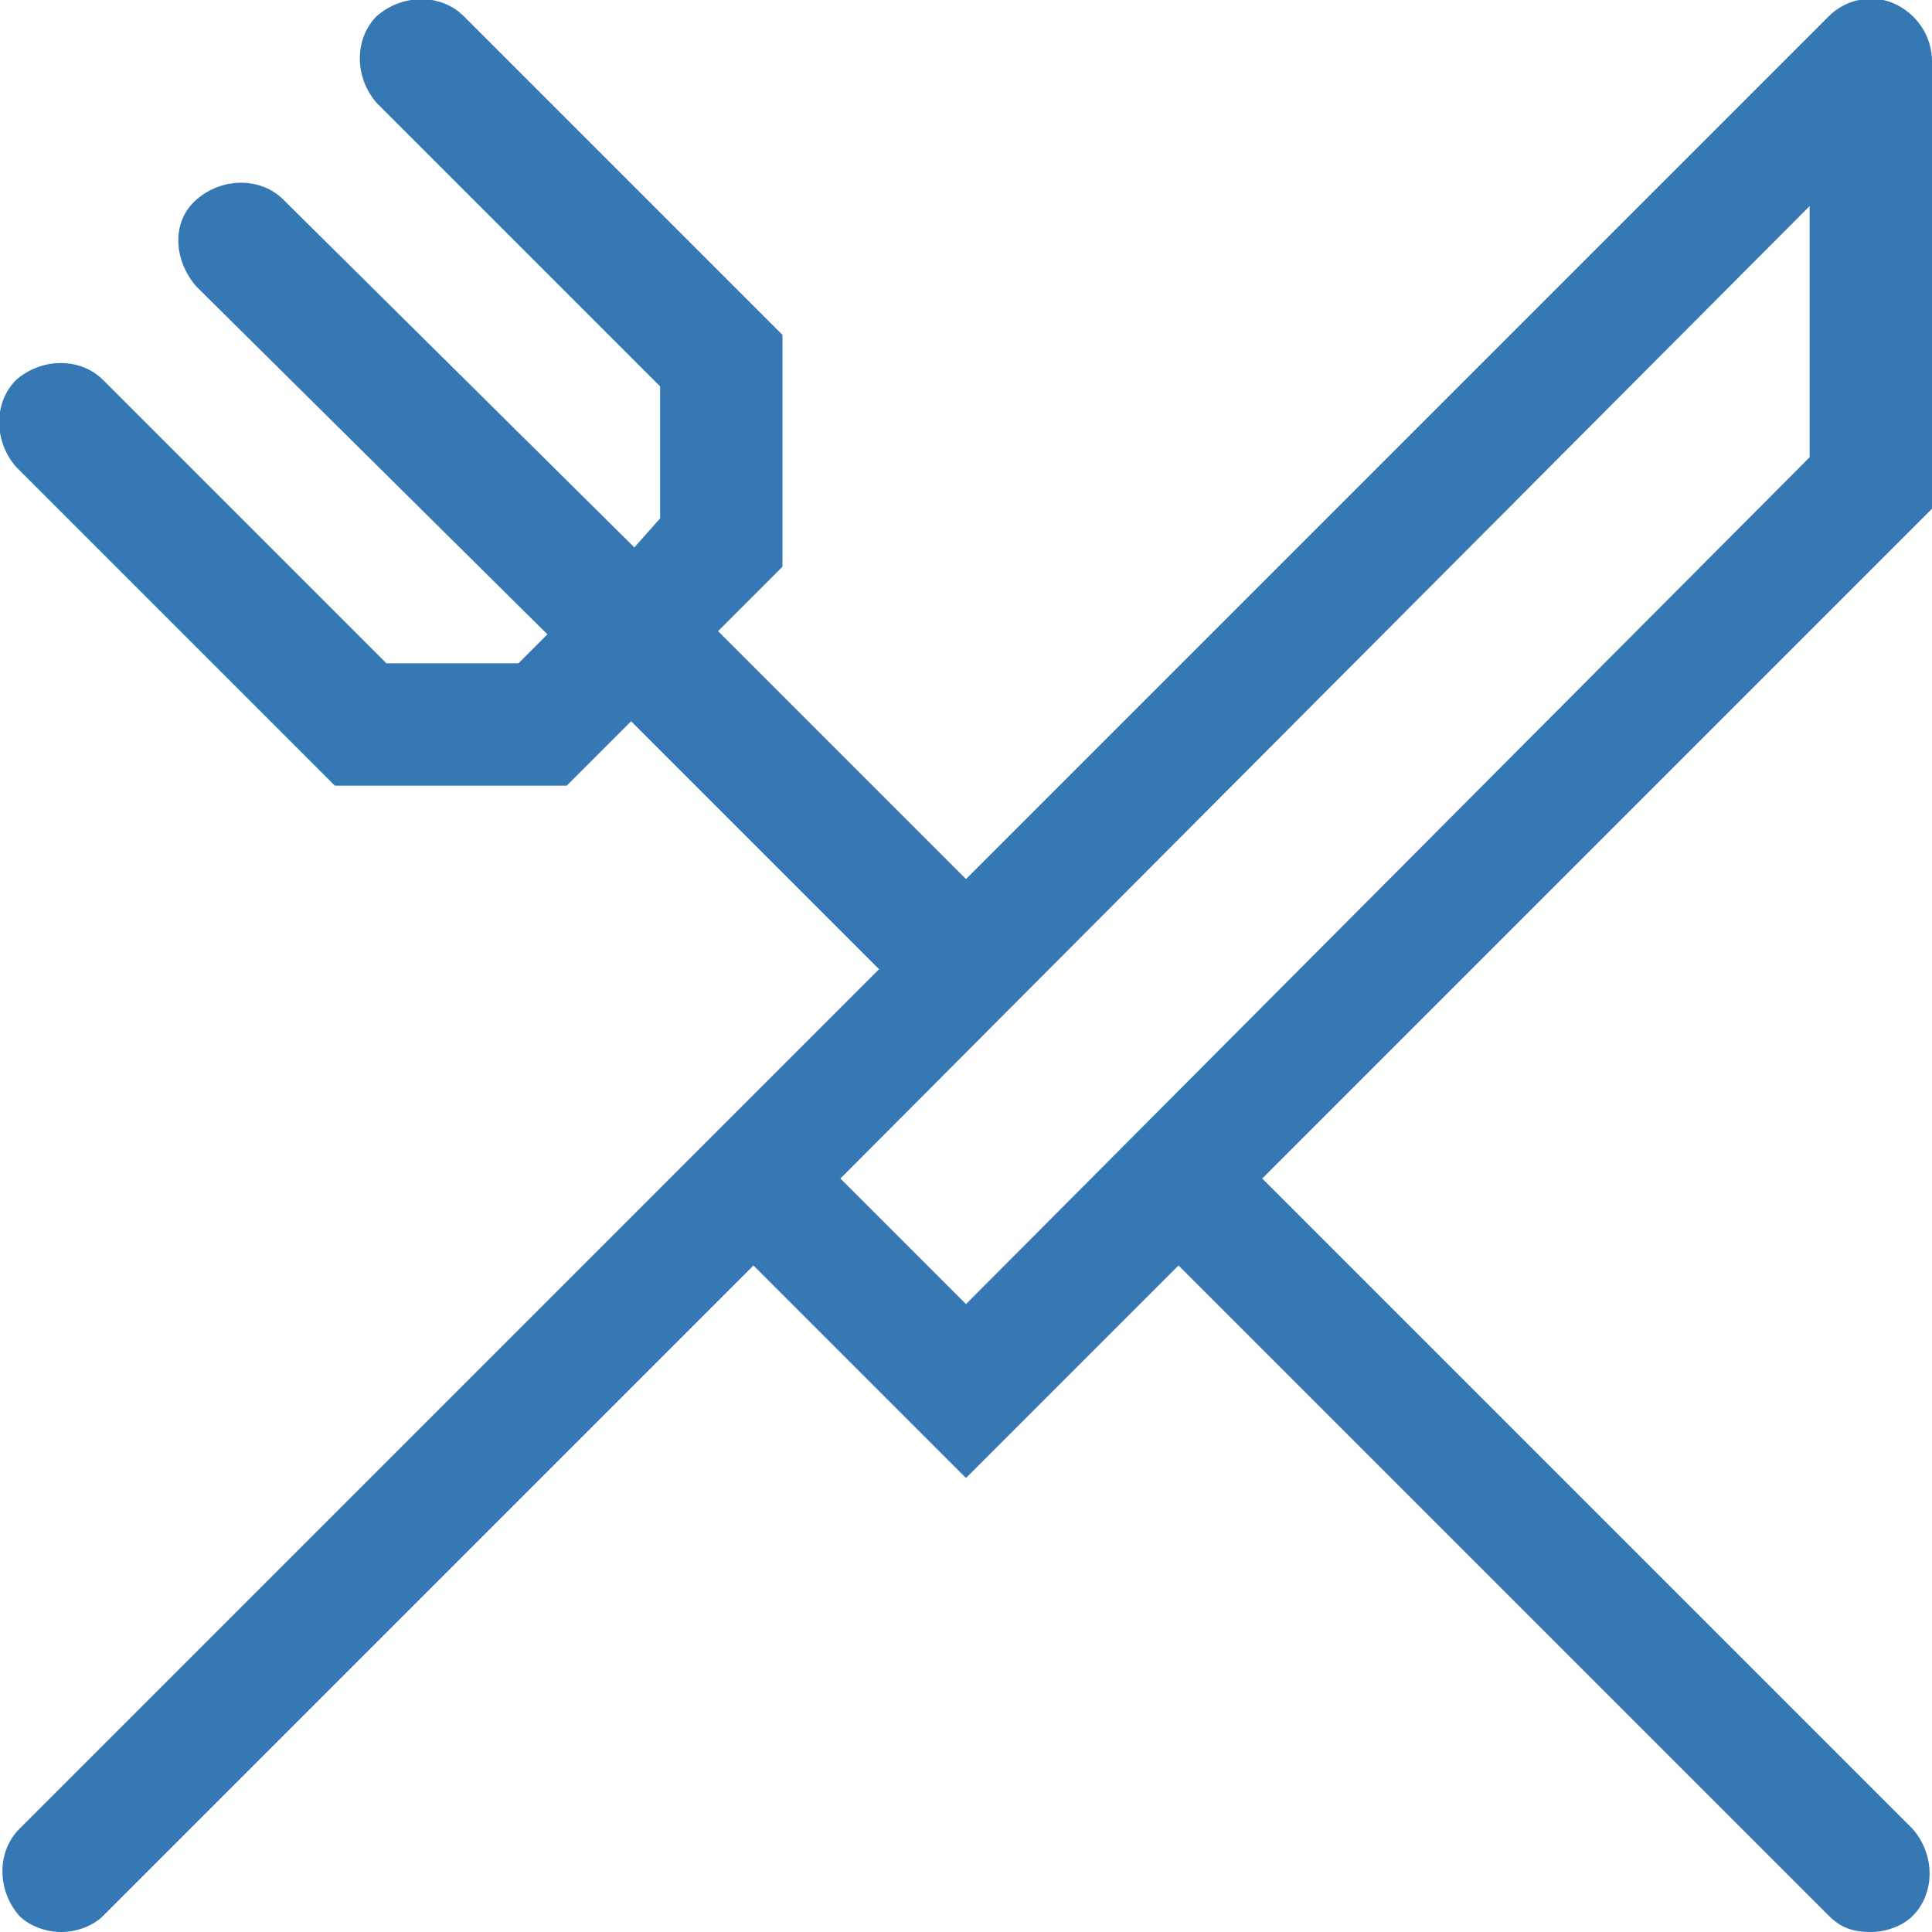 <?xml version="1.0" encoding="utf-8"?>
<!-- Generator: Adobe Illustrator 24.0.0, SVG Export Plug-In . SVG Version: 6.00 Build 0)  -->
<svg version="1.1" id="Calque_1" xmlns="http://www.w3.org/2000/svg" xmlns:xlink="http://www.w3.org/1999/xlink" x="0px" y="0px"
	 viewBox="0 0 60 60" style="enable-background:new 0 0 60 60;" xml:space="preserve">
<style type="text/css">
	.st0{fill:#3678B4;}
</style>
<path class="st0" d="M58.8,0.1c-0.7-0.3-1.5-0.1-2,0.4L30,27.3l-7.7-7.7l2-2v-7.2l-9.9-9.9c-0.7-0.7-1.9-0.7-2.7,0
	c-0.7,0.7-0.7,1.9,0,2.7l8.8,8.8v4.1L19.7,17L8.8,6.2c-0.7-0.7-1.9-0.7-2.7,0s-0.7,1.9,0,2.7L17,19.7l-0.9,0.9H12l-8.8-8.8
	c-0.7-0.7-1.9-0.7-2.7,0c-0.7,0.7-0.7,1.9,0,2.7l9.9,9.9h7.2l2-2l7.7,7.7L0.6,56.8c-0.7,0.7-0.7,1.9,0,2.7C0.9,59.8,1.4,60,1.9,60
	s1-0.2,1.3-0.5l20.2-20.2l6.6,6.6l6.6-6.6l20.2,20.2c0.4,0.4,0.8,0.5,1.3,0.5s1-0.2,1.3-0.5c0.7-0.7,0.7-1.9,0-2.7L39.2,36.6
	L60,15.8V9.4V1.9C60,1.1,59.5,0.4,58.8,0.1z M56.2,14.2L30,40.5l-3.9-3.9L56.2,6.4v3V14.2z"/>
</svg>
